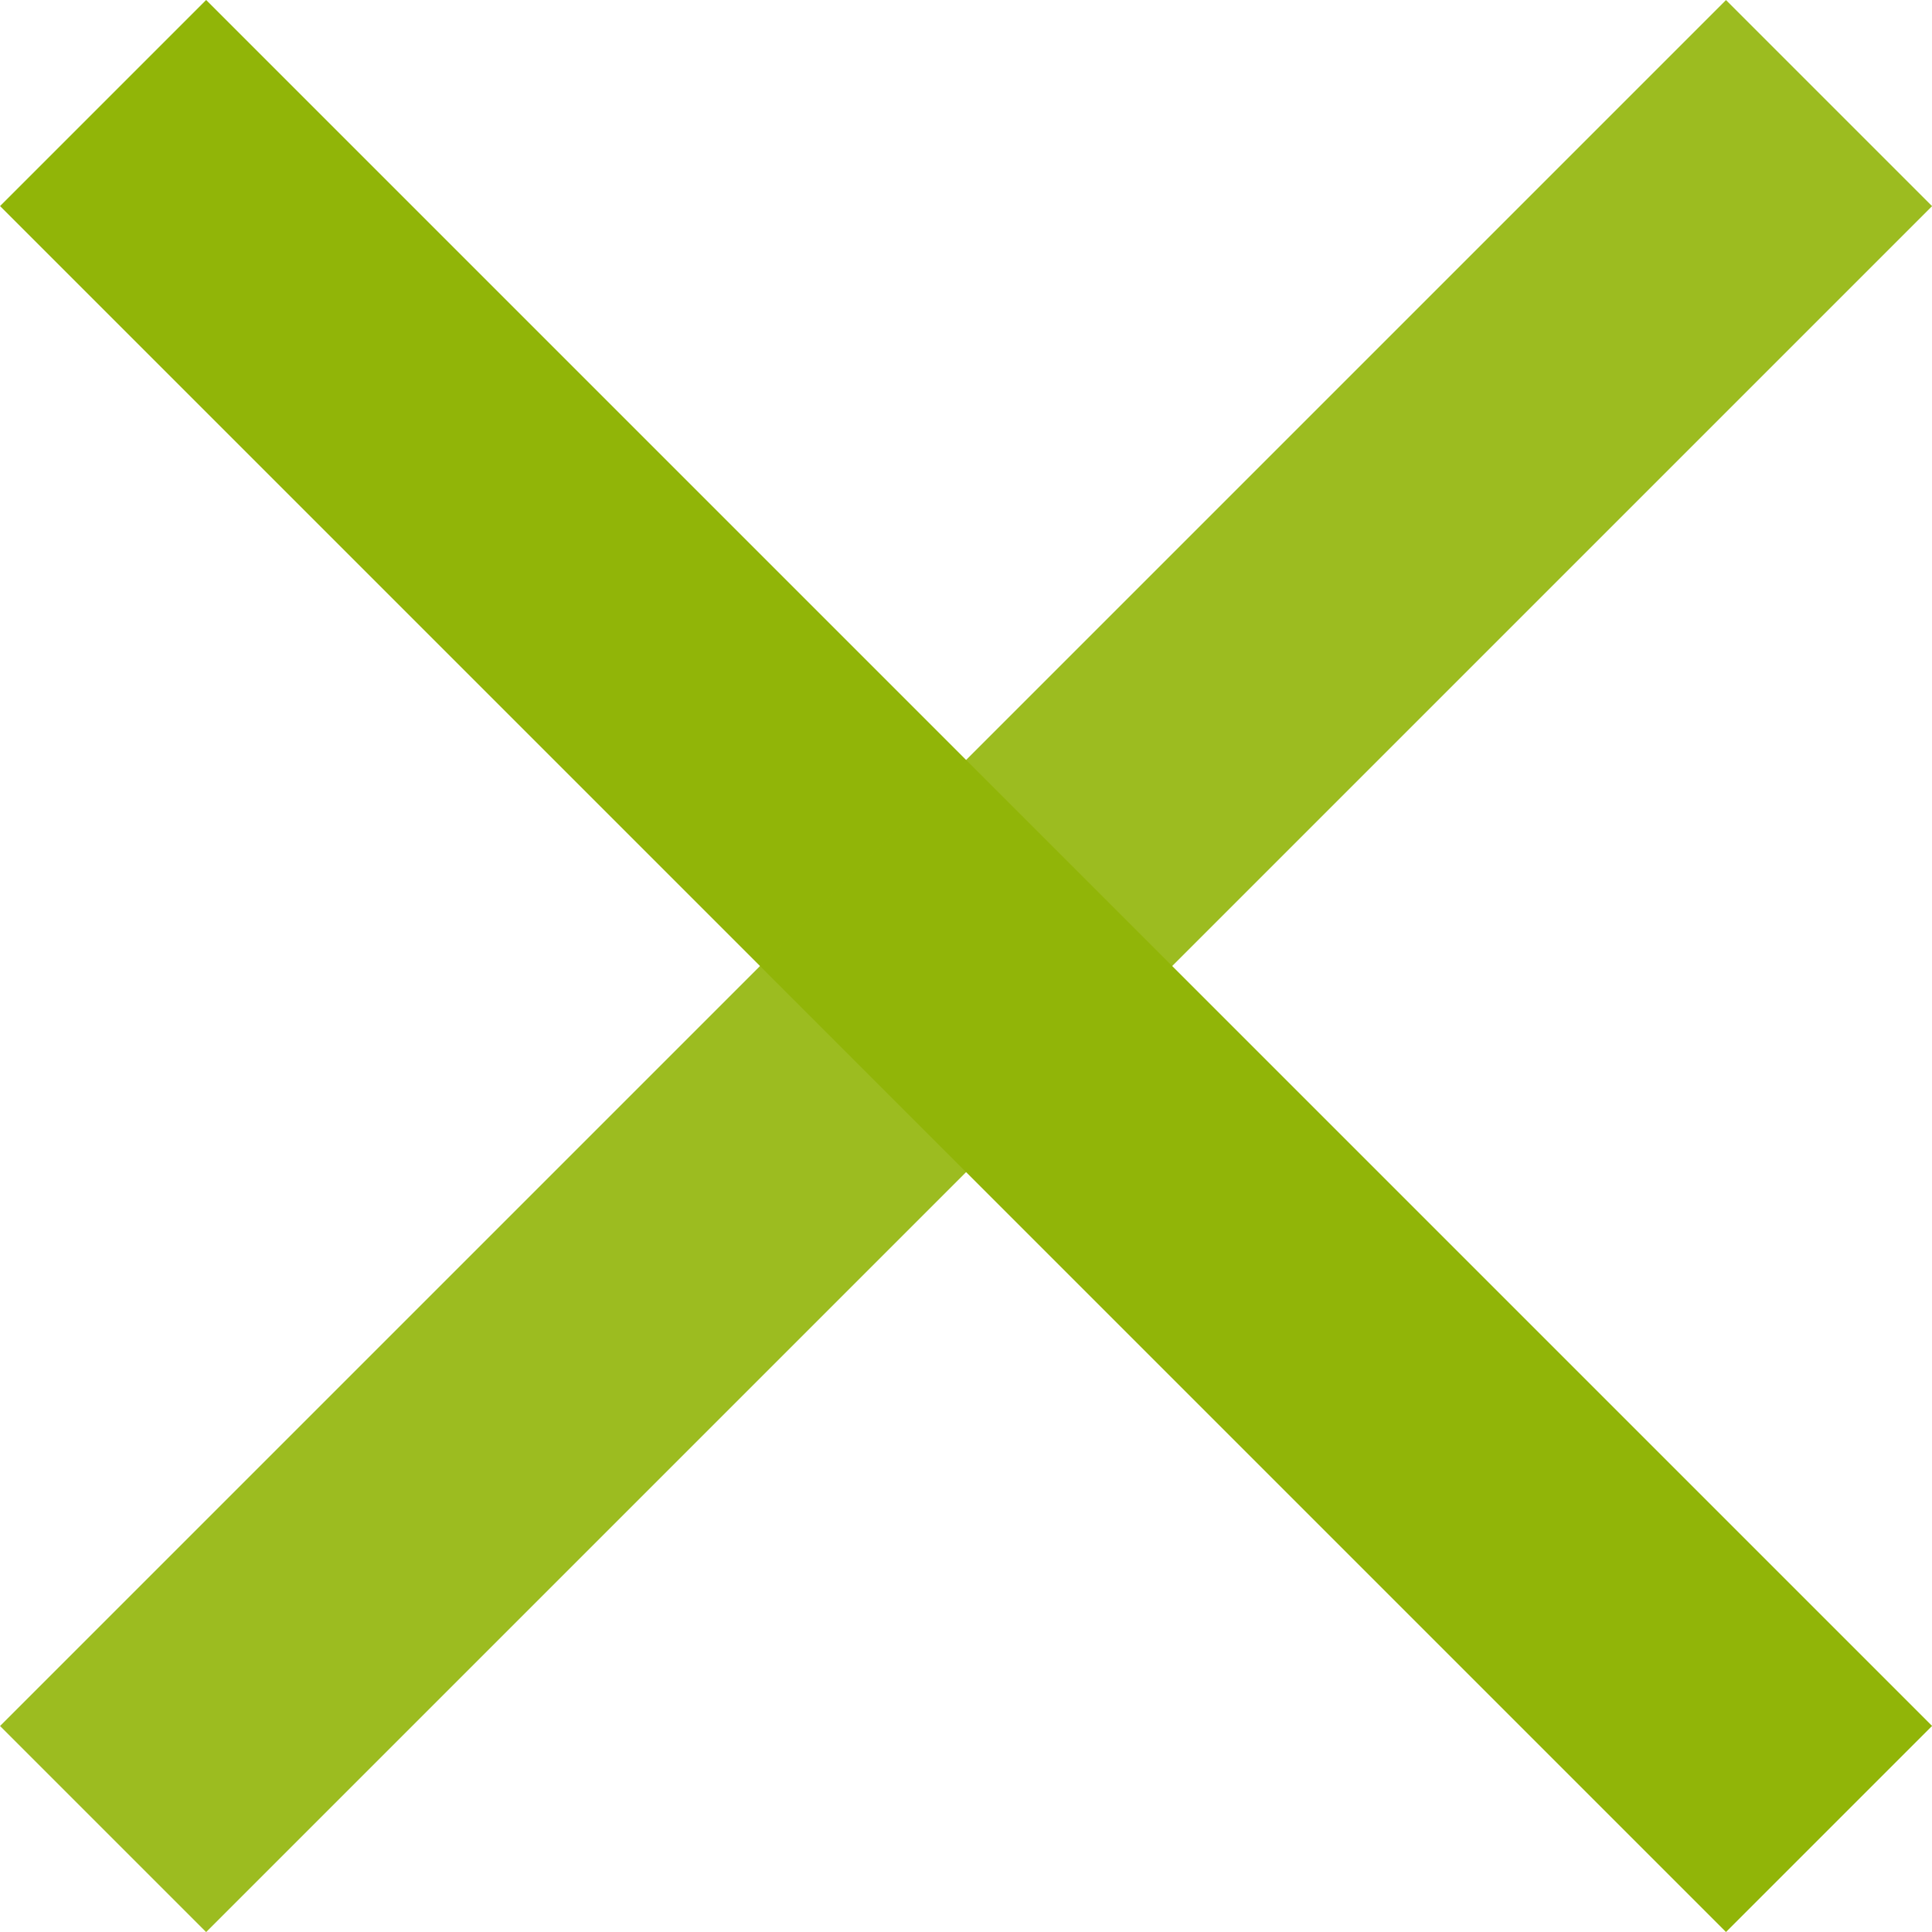 <svg xmlns="http://www.w3.org/2000/svg" width="26.515" height="26.515" viewBox="0 0 26.515 26.515">
  <g id="Gruppe_112" data-name="Gruppe 112" transform="translate(-1303.65 -30.687)">
    <g id="Gruppe_65" data-name="Gruppe 65">
      <path id="Pfad_14" data-name="Pfad 14" d="M1271.377,6274.792l23.687,23.687" transform="translate(33.688 -6242.691)" fill="none" stroke="#91b508" stroke-width="4"/>
      <path id="Pfad_15" data-name="Pfad 15" d="M1271.377,6274.792l23.687,23.687" transform="translate(7603.544 -1239.275) rotate(90)" fill="none" stroke="#91b508" stroke-width="4" opacity="0.9"/>
    </g>
  </g>
</svg>